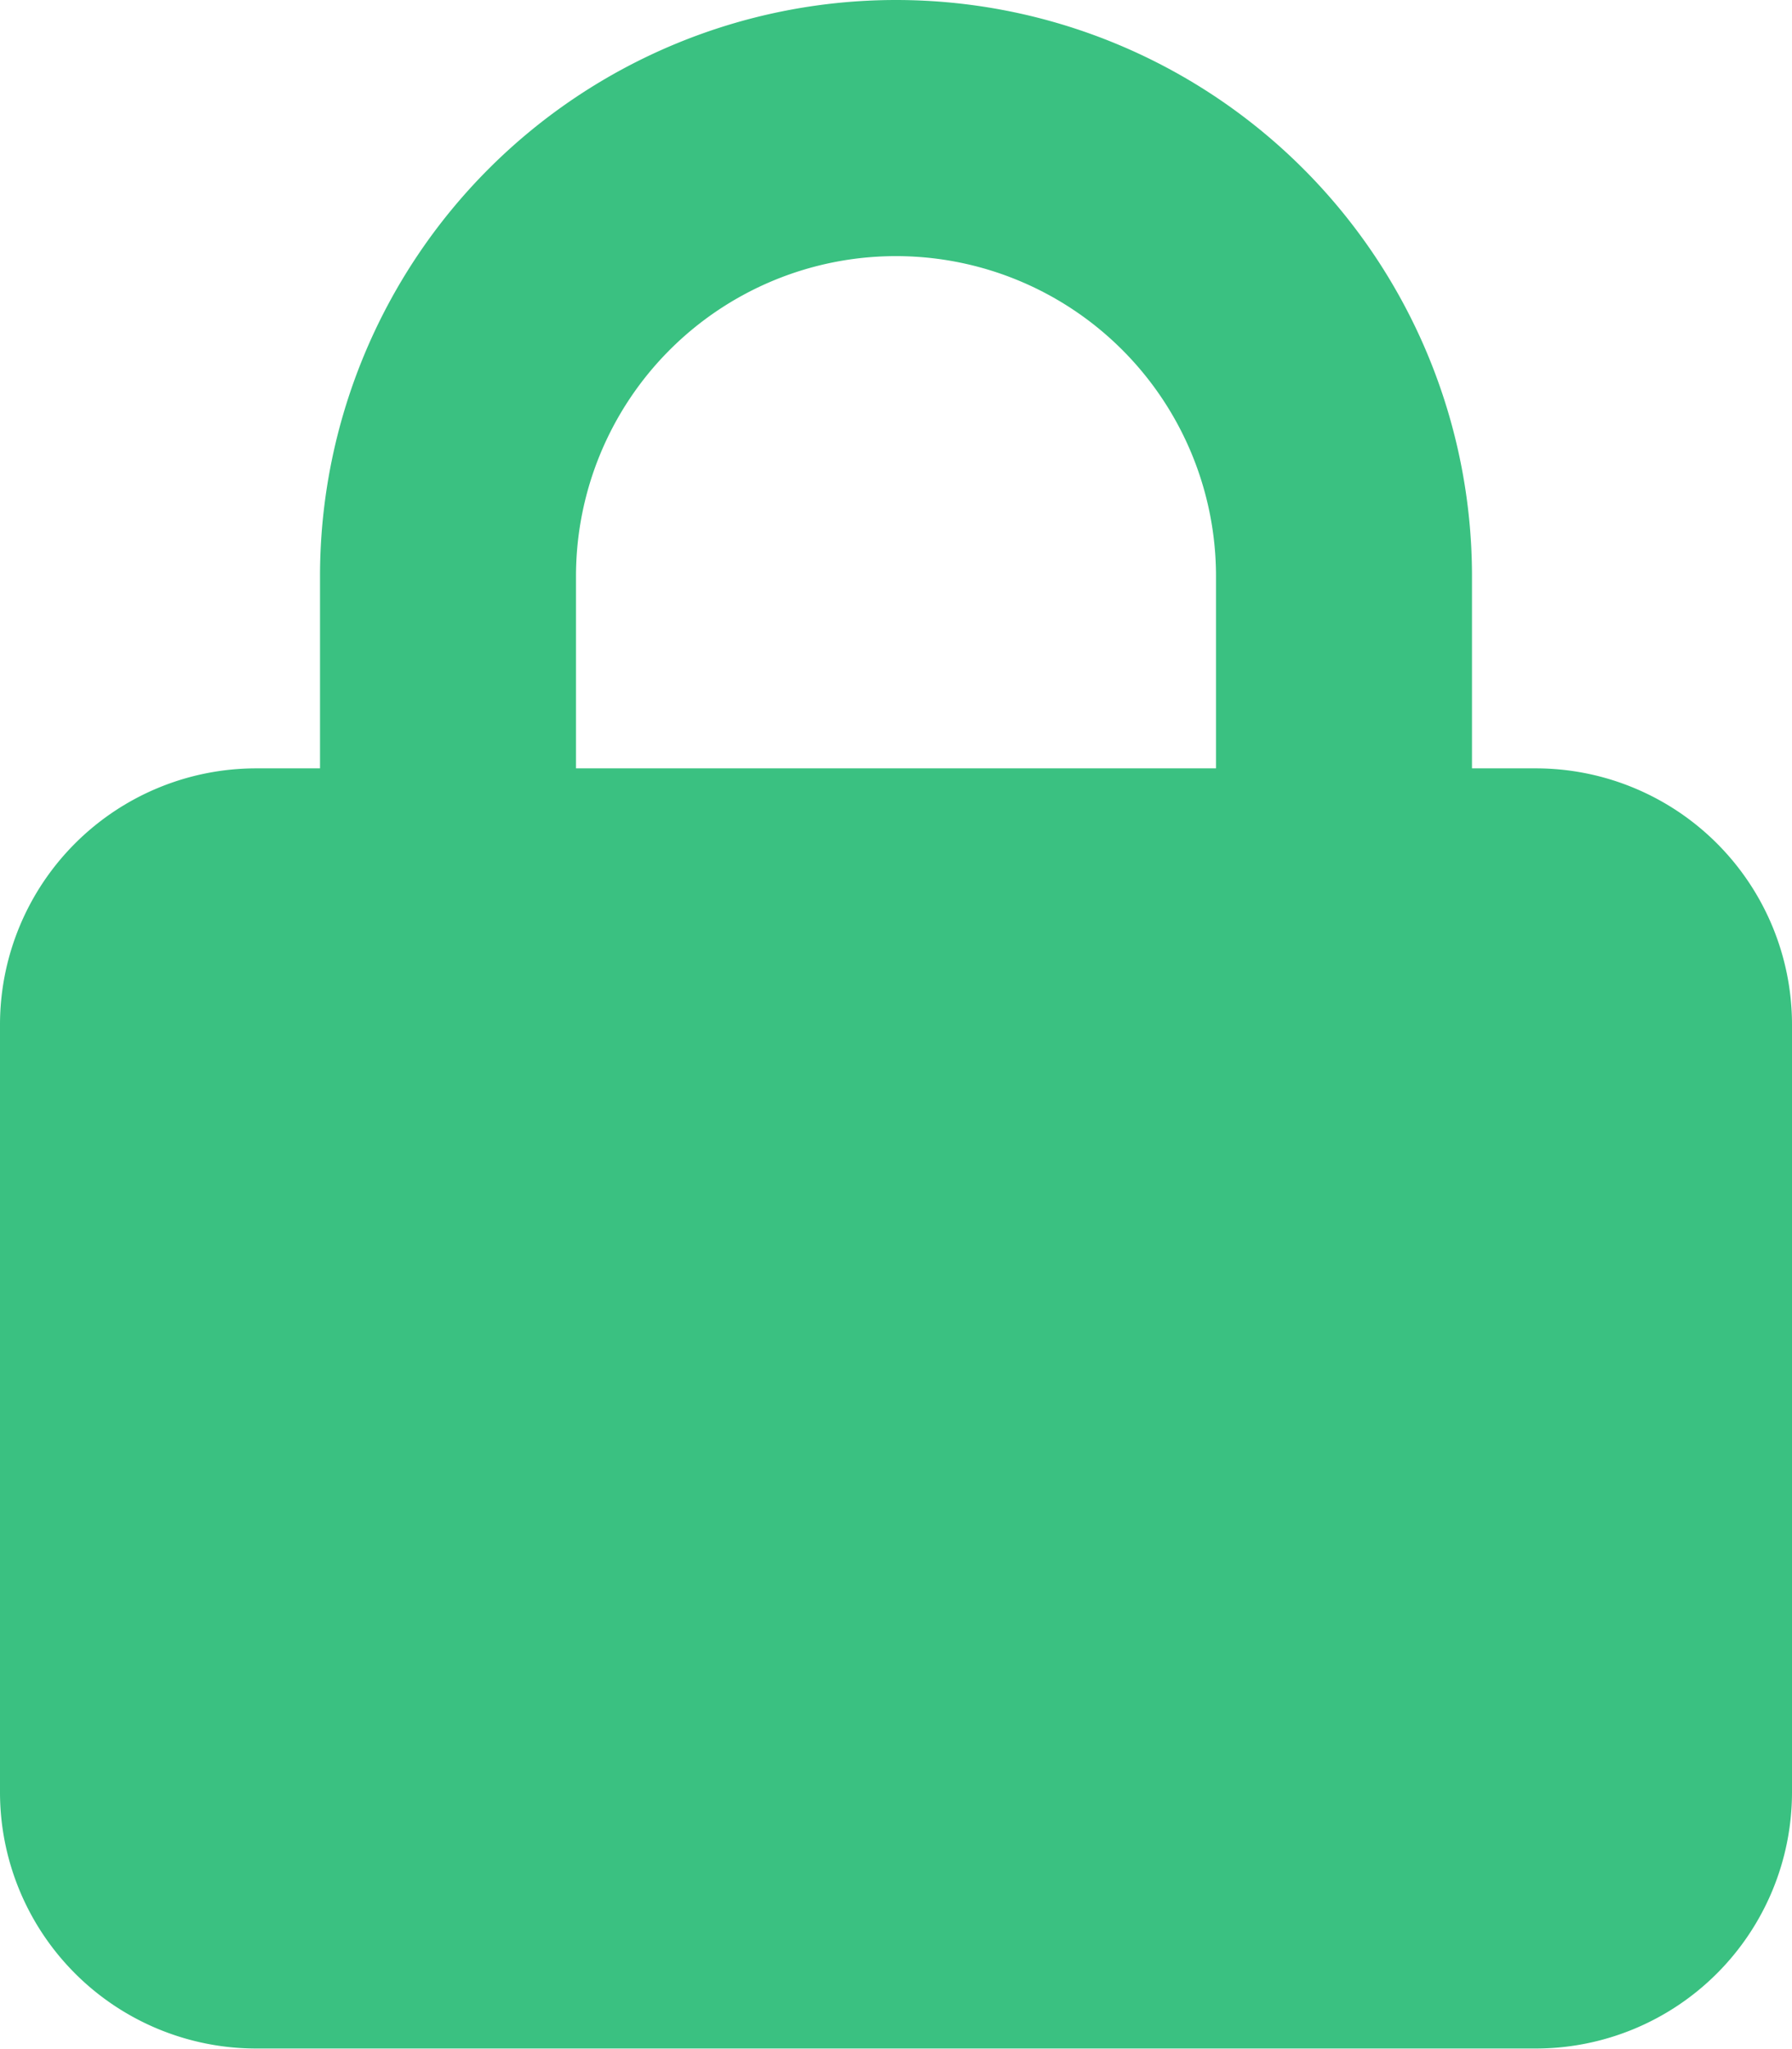<svg xmlns="http://www.w3.org/2000/svg" width="15.758" height="18.009" viewBox="0 0 15.758 18.009">
  <path id="lock-solid" d="M5.065,5.065V6.753h5.628V5.065a2.814,2.814,0,0,0-5.628,0ZM2.814,6.753V5.065a5.065,5.065,0,0,1,10.13,0V6.753h.563A2.253,2.253,0,0,1,15.758,9v6.753a2.253,2.253,0,0,1-2.251,2.251H2.251A2.253,2.253,0,0,1,0,15.758V9A2.253,2.253,0,0,1,2.251,6.753Z" fill="#3AC181"/>
</svg>
